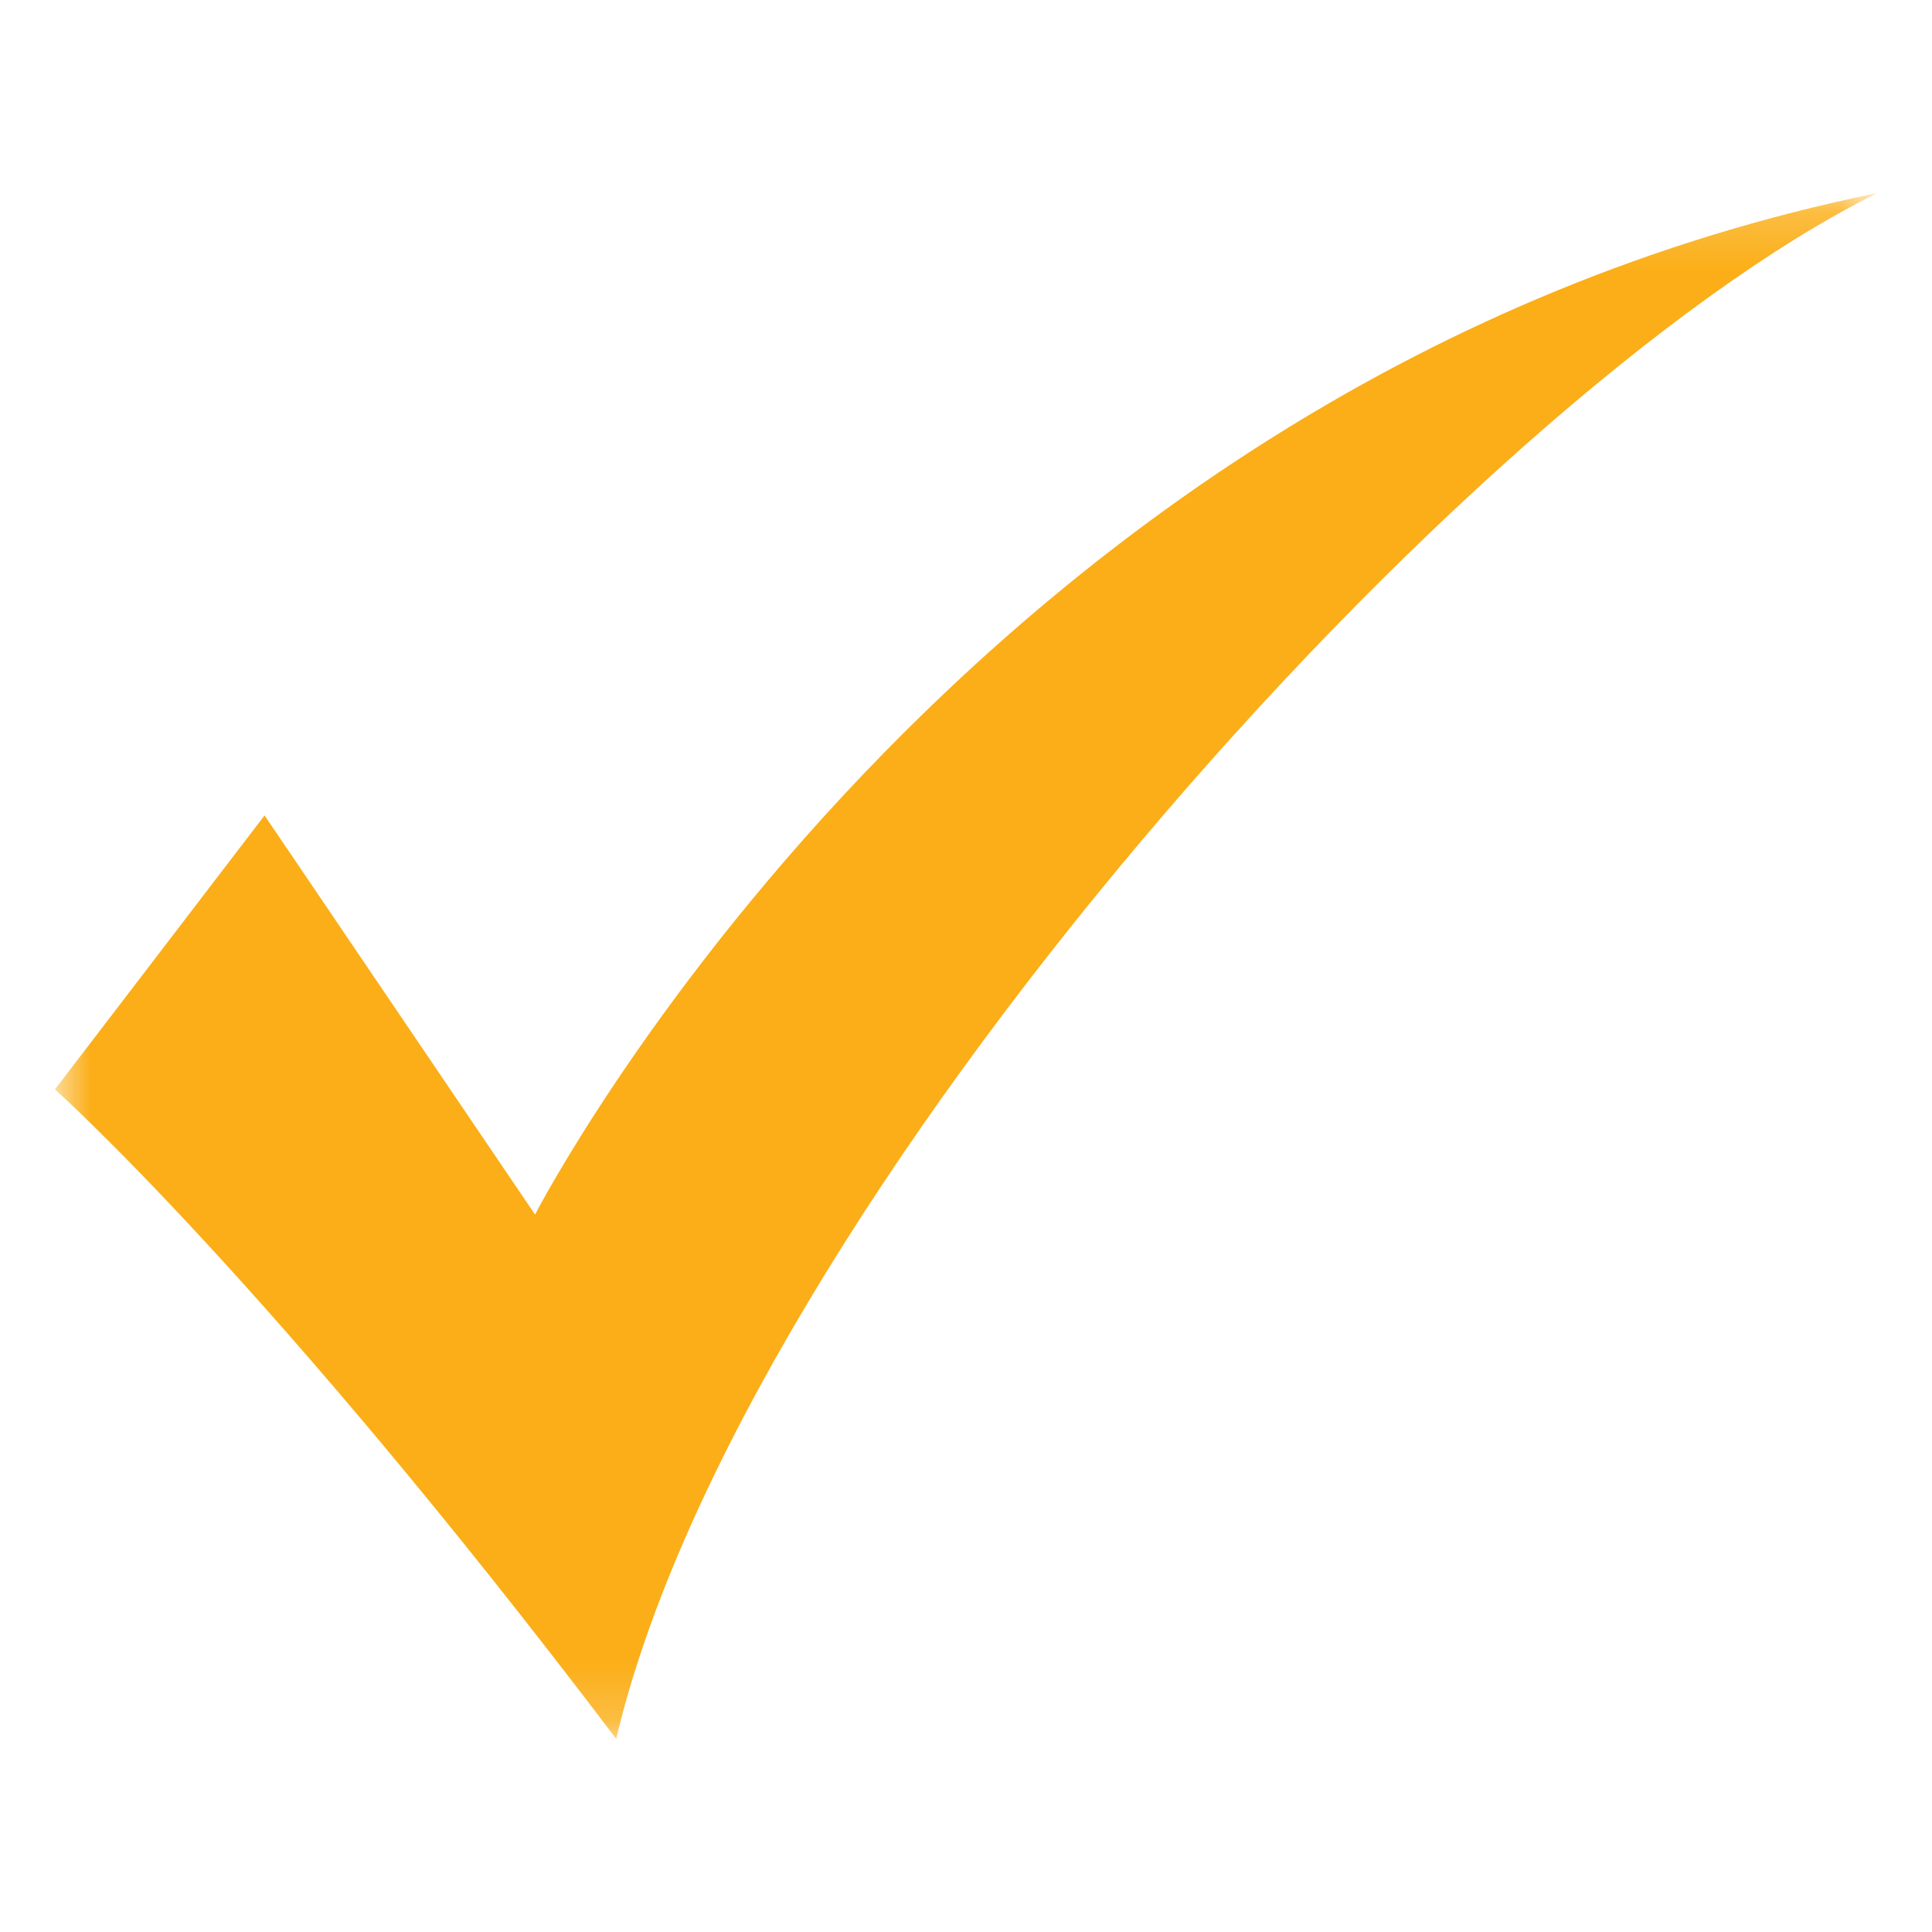 <?xml version="1.0" encoding="UTF-8"?>
<svg xmlns="http://www.w3.org/2000/svg" width="32" height="32" viewBox="0 0 32 32" fill="none">
  <mask id="mask0_73_13" style="mask-type:luminance" maskUnits="userSpaceOnUse" x="0" y="3" width="32" height="26">
    <path d="M0.919 3.189H31.097V28.814H0.919V3.189Z" fill="white"></path>
  </mask>
  <g mask="url(#mask0_73_13)">
    <path d="M0.91 18.044L4.382 13.506L8.862 20.117C8.862 20.117 15.975 6.279 31.097 3.197C24.303 6.551 12.283 19.994 10.206 28.801C4.438 21.182 0.91 18.044 0.91 18.044Z" fill="#FBAE17"></path>
  </g>
</svg>
